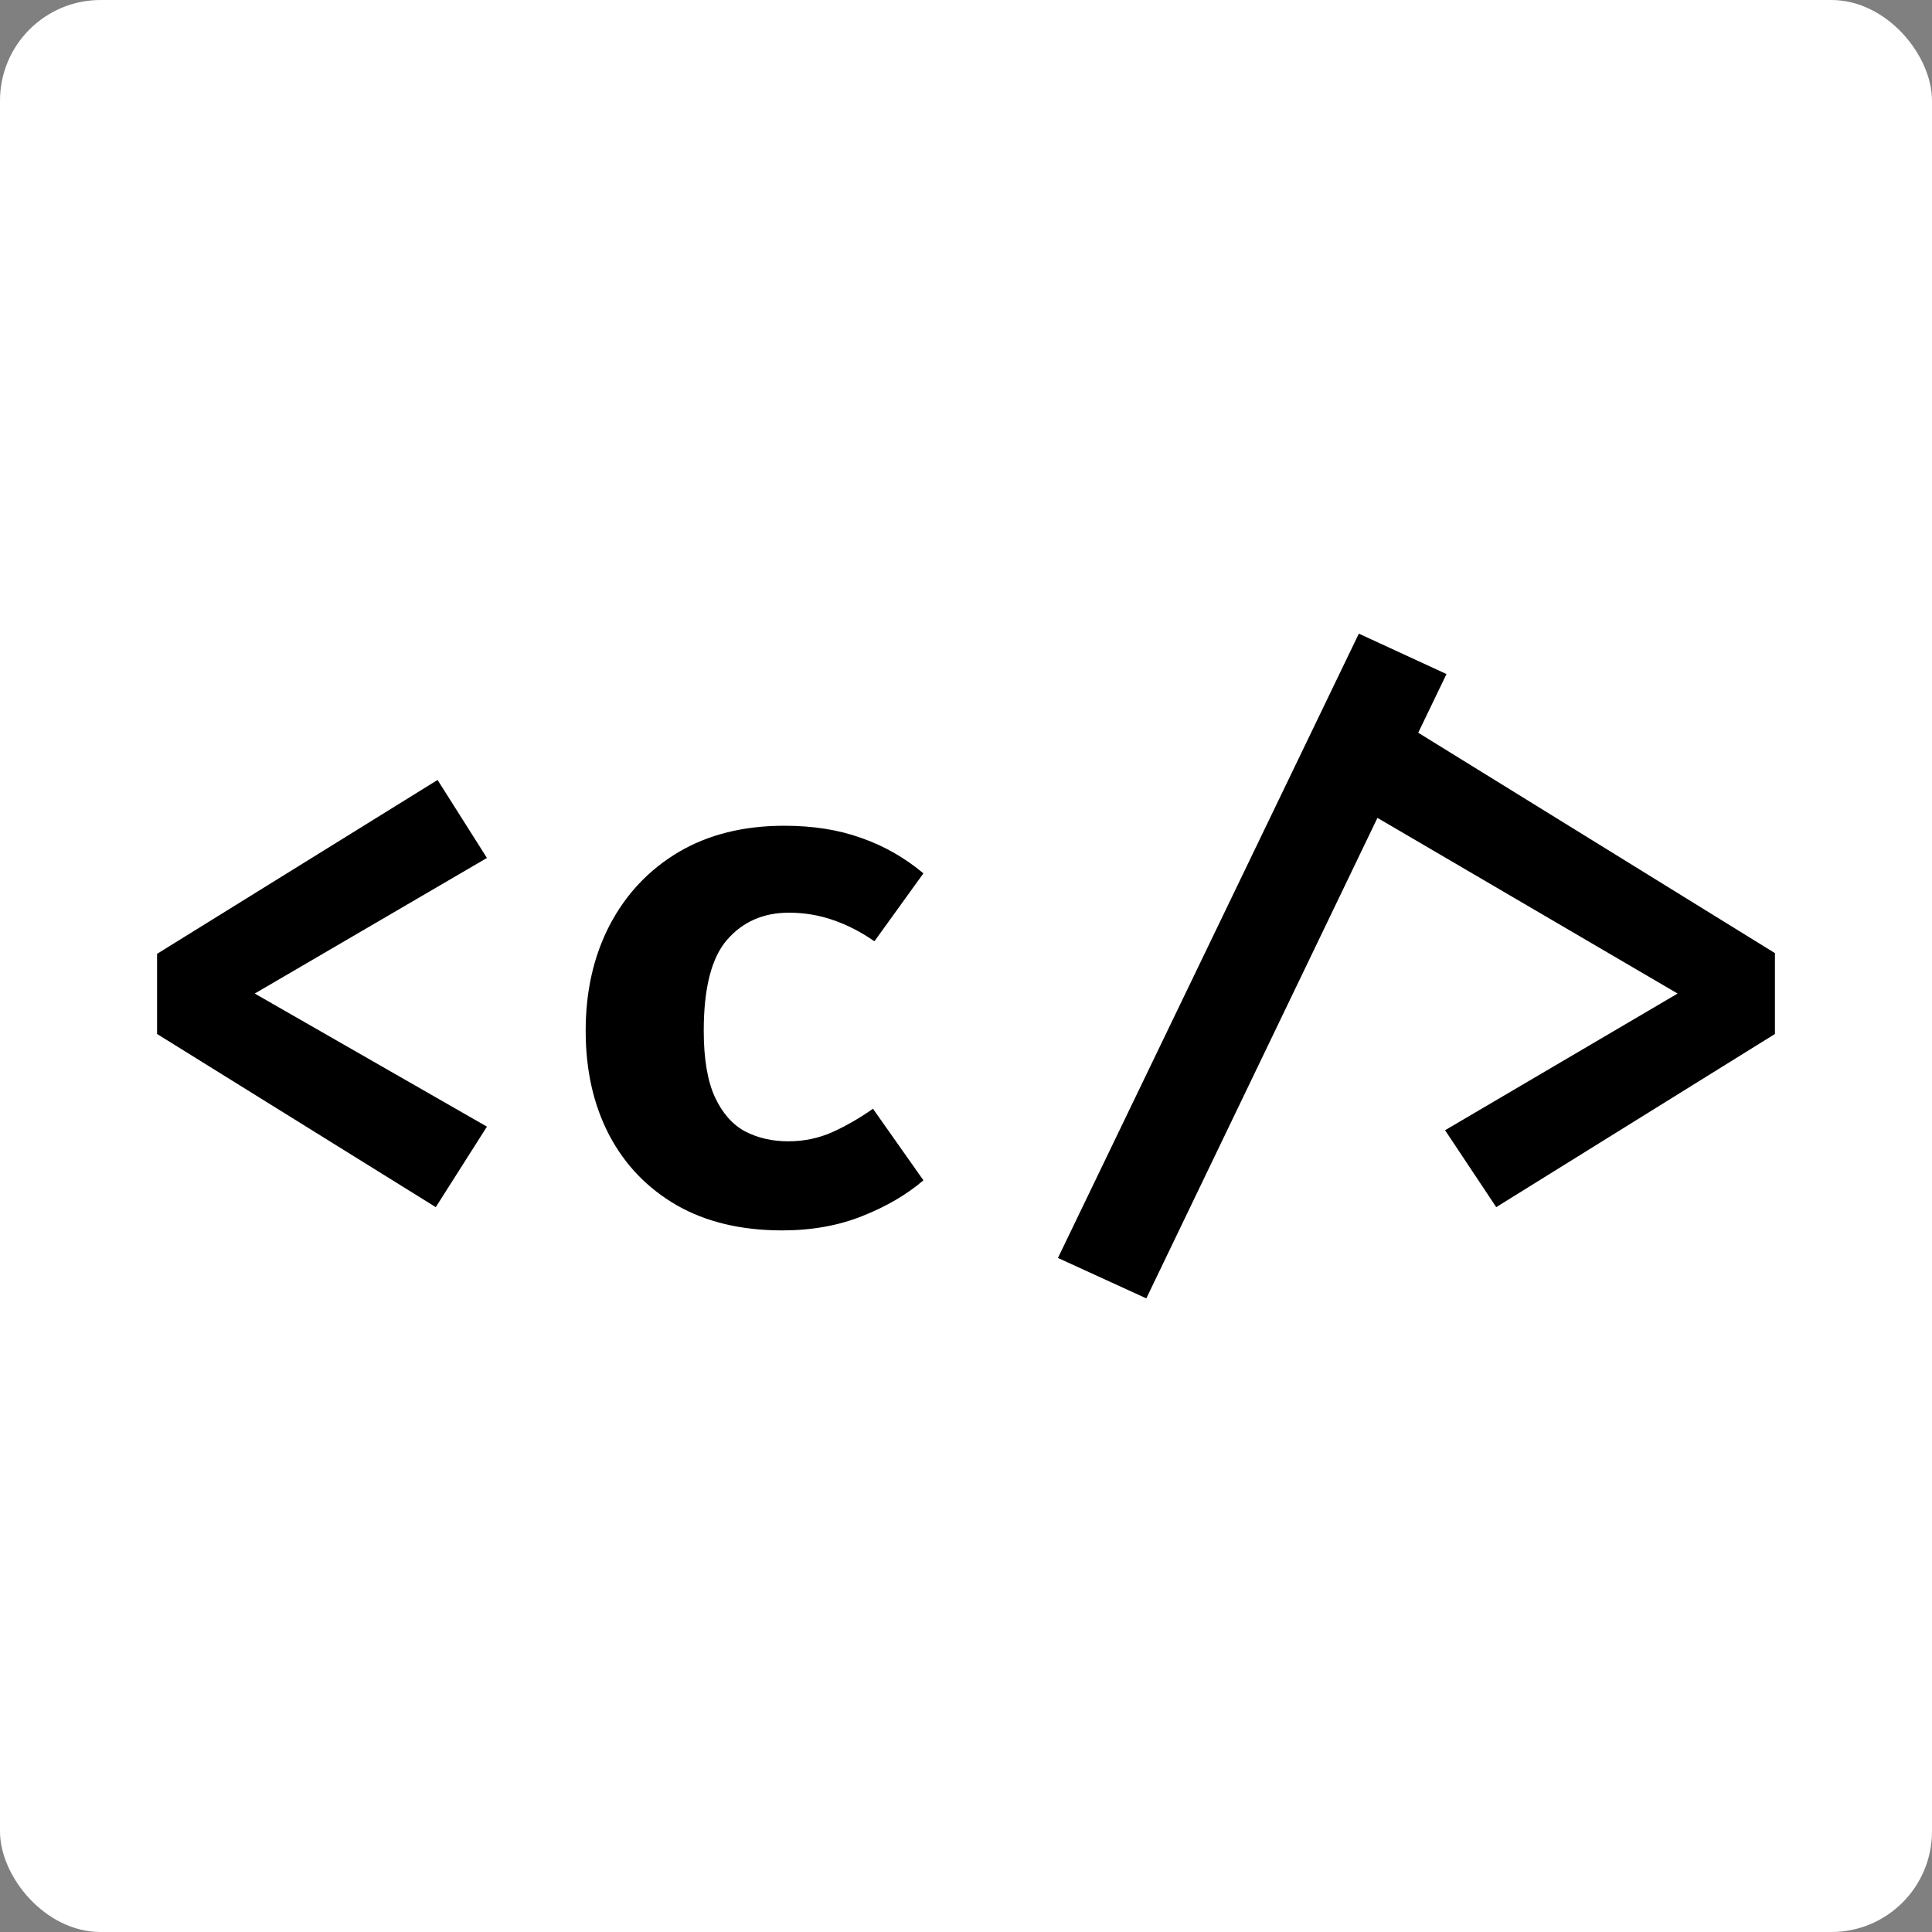 <?xml version="1.0" encoding="UTF-8" standalone="no"?>
<!-- Created with Inkscape (http://www.inkscape.org/) -->

<svg
   width="1920"
   height="1920"
   viewBox="0 0 508 508"
   version="1.1"
   id="svg5"
   inkscape:version="1.1.2 (0a00cf5339, 2022-02-04)"
   sodipodi:docname="calvin.svg"
   xmlns:inkscape="http://www.inkscape.org/namespaces/inkscape"
   xmlns:sodipodi="http://sodipodi.sourceforge.net/DTD/sodipodi-0.dtd"
   xmlns="http://www.w3.org/2000/svg"
   xmlns:svg="http://www.w3.org/2000/svg">
  <rect x="0" y="0" width="508" height="508" fill="#808080" stroke="none"/>
  <sodipodi:namedview
     id="namedview7"
     pagecolor="#505050"
     bordercolor="#eeeeee"
     borderopacity="1"
     inkscape:pageshadow="0"
     inkscape:pageopacity="0"
     inkscape:pagecheckerboard="true"
     inkscape:document-units="px"
     showgrid="false"
     units="px"
     width="1920px"
     borderlayer="false"
     inkscape:showpageshadow="true"
     inkscape:snap-object-midpoints="true"
     inkscape:snap-text-baseline="true"
     inkscape:snap-center="true"
     inkscape:zoom="0.30757452"
     inkscape:cx="812.81116"
     inkscape:cy="924.9791"
     inkscape:window-width="1649"
     inkscape:window-height="996"
     inkscape:window-x="24"
     inkscape:window-y="60"
     inkscape:window-maximized="0"
     inkscape:current-layer="layer1" />
  <defs
     id="defs2" />
  <g
     inkscape:label="Text"
     id="layer1"
     style="display:inline"
     inkscape:groupmode="layer">
    <rect
       style="fill:#ffffff;stroke:none;stroke-width:3.704;stroke-linecap:round;stroke-linejoin:round;stop-color:#000000"
       id="rect9816"
       width="508"
       height="508"
       x="-1.0835777e-13"
       y="-6.5392136e-14"
       rx="26.458"
       ry="26.458" />
    <g
       aria-label="&lt;c/&gt;"
       id="text4610"
       style="font-weight:bold;font-size:183.444px;line-height:1.25;font-family:'FiraCode Nerd Font';-inkscape-font-specification:'FiraCode Nerd Font, Bold';stroke-width:0.265"
       inkscape:groupmode="layer">
      <path
         d="m 115.053,205.082 12.982,20.508 -61.054,35.654 61.054,34.995 -13.453,21.167 -73.284,-45.532 v -21.073 z"
         id="path8292" />
      <path
         d="m 207.245,300.096 q 6.115,0 11.477,-2.352 5.456,-2.446 10.818,-6.209 l 13.264,18.815 q -6.585,5.644 -16.087,9.407 -9.407,3.763 -21.073,3.763 -16.087,0 -27.658,-6.585 -11.571,-6.679 -17.78,-18.438 -6.209,-11.853 -6.209,-27.47 0,-15.616 6.303,-27.752 6.397,-12.23 18.062,-19.191 11.759,-6.961 27.846,-6.961 11.383,0 20.226,3.199 8.937,3.104 16.369,9.313 l -12.888,17.874 q -5.08,-3.575 -10.724,-5.55 -5.644,-1.976 -11.759,-1.976 -10.066,0 -16.275,7.15 -6.115,7.056 -6.115,23.895 0,11.007 2.916,17.404 2.916,6.303 7.902,9.031 5.08,2.634 11.383,2.634 z"
         id="path8294" />
      <path
         d="m 301.413,341.395 -23.236,-10.63 79.116,-164.159 23.048,10.63 -7.432,15.428 93.792,57.949 v 21.261 l -73.284,45.532 -13.453,-20.226 61.148,-35.936 -78.928,-46.19 z"
         id="path8296" />
    </g>
  </g>
</svg>
